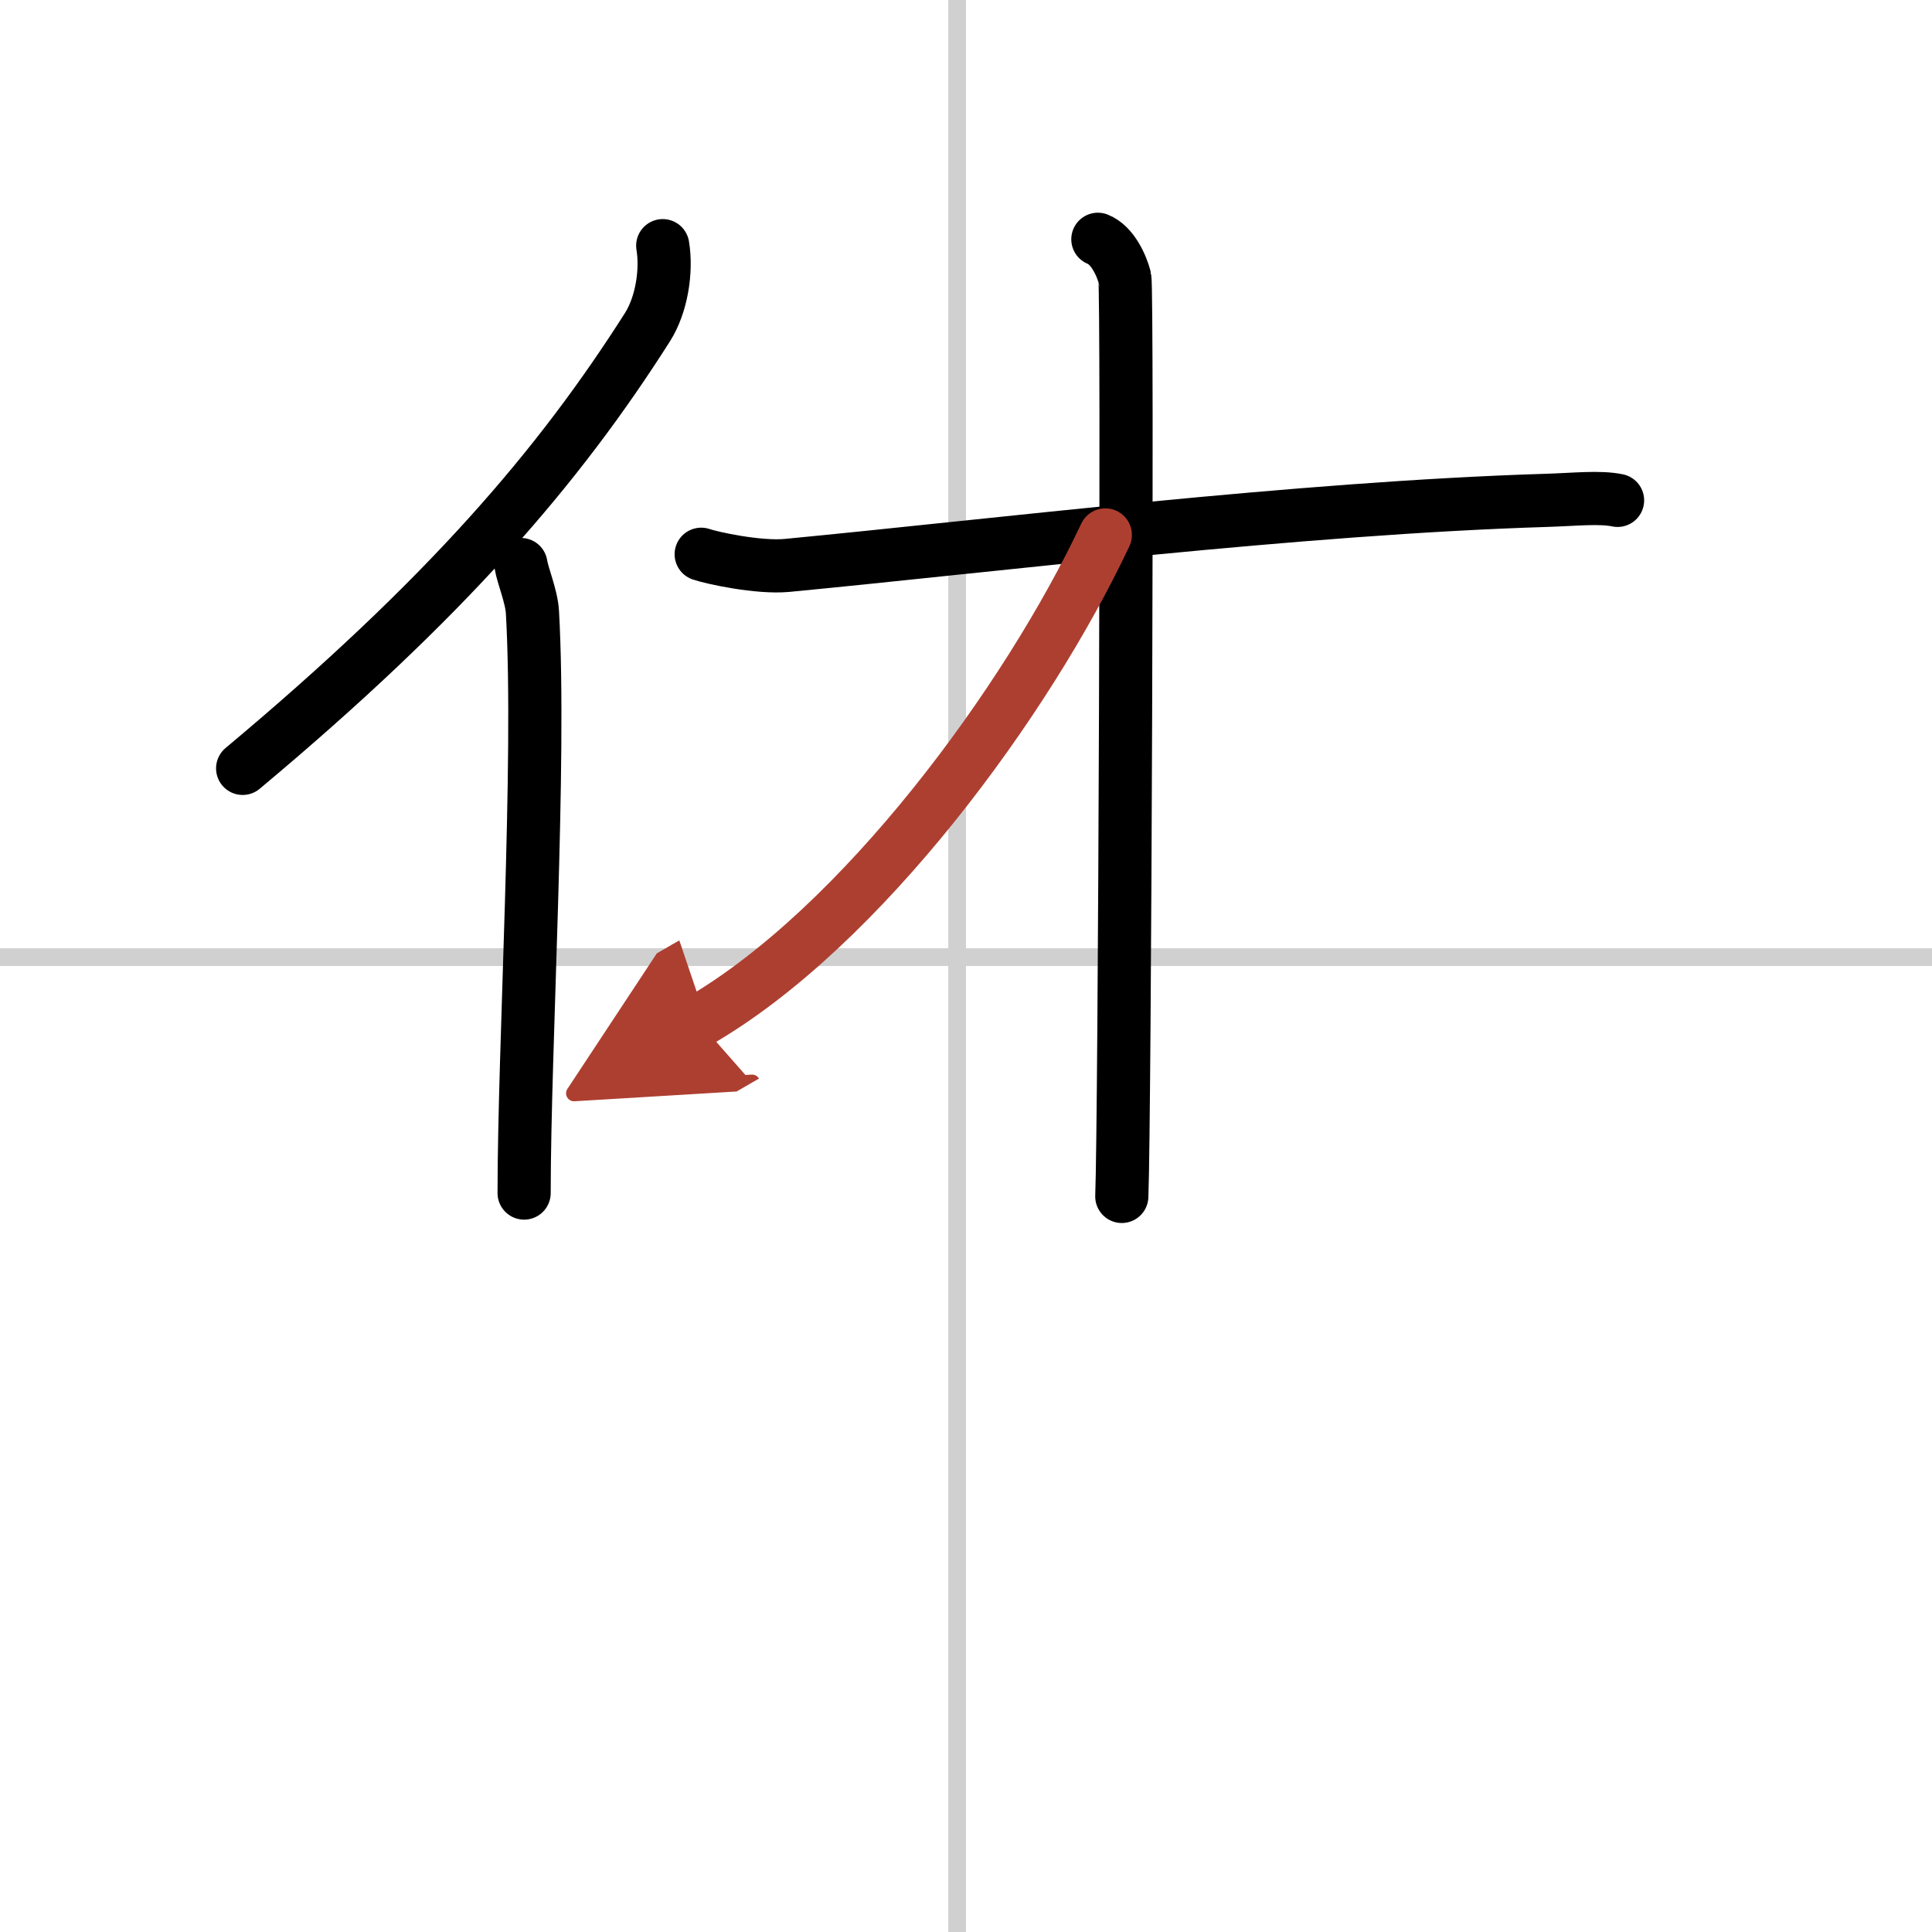 <svg width="400" height="400" viewBox="0 0 109 109" xmlns="http://www.w3.org/2000/svg"><defs><marker id="a" markerWidth="4" orient="auto" refX="1" refY="5" viewBox="0 0 10 10"><polyline points="0 0 10 5 0 10 1 5" fill="#ad3f31" stroke="#ad3f31"/></marker></defs><g fill="none" stroke="#000" stroke-linecap="round" stroke-linejoin="round" stroke-width="3"><rect width="100%" height="100%" fill="#fff" stroke="#fff"/><line x1="54" x2="54" y2="109" stroke="#d0d0d0" stroke-width="1"/><line x2="109" y1="54" y2="54" stroke="#d0d0d0" stroke-width="1"/><path d="m37.39 13.86c0.24 1.45-0.07 3.34-0.85 4.58-5.01 7.89-11.36 15.3-22.85 24.91"/><path d="m29.39 31.85c0.1 0.64 0.6 1.79 0.65 2.7 0.48 8.48-0.47 24.49-0.47 32.76"/><path d="m39.56 31.27c0.61 0.21 3.23 0.78 4.84 0.63 11.69-1.12 28.85-3.24 42.83-3.67 1.63-0.05 3.01-0.21 4.03 0"/><path d="m61.94 13.5c0.84 0.33 1.35 1.51 1.52 2.17 0.17 0.67 0 47.64-0.17 51.83"/><path d="m62.36 30.18c-4.42 9.39-13.77 22.14-22.96 27.45" marker-end="url(#a)" stroke="#ad3f31"/></g></svg>
